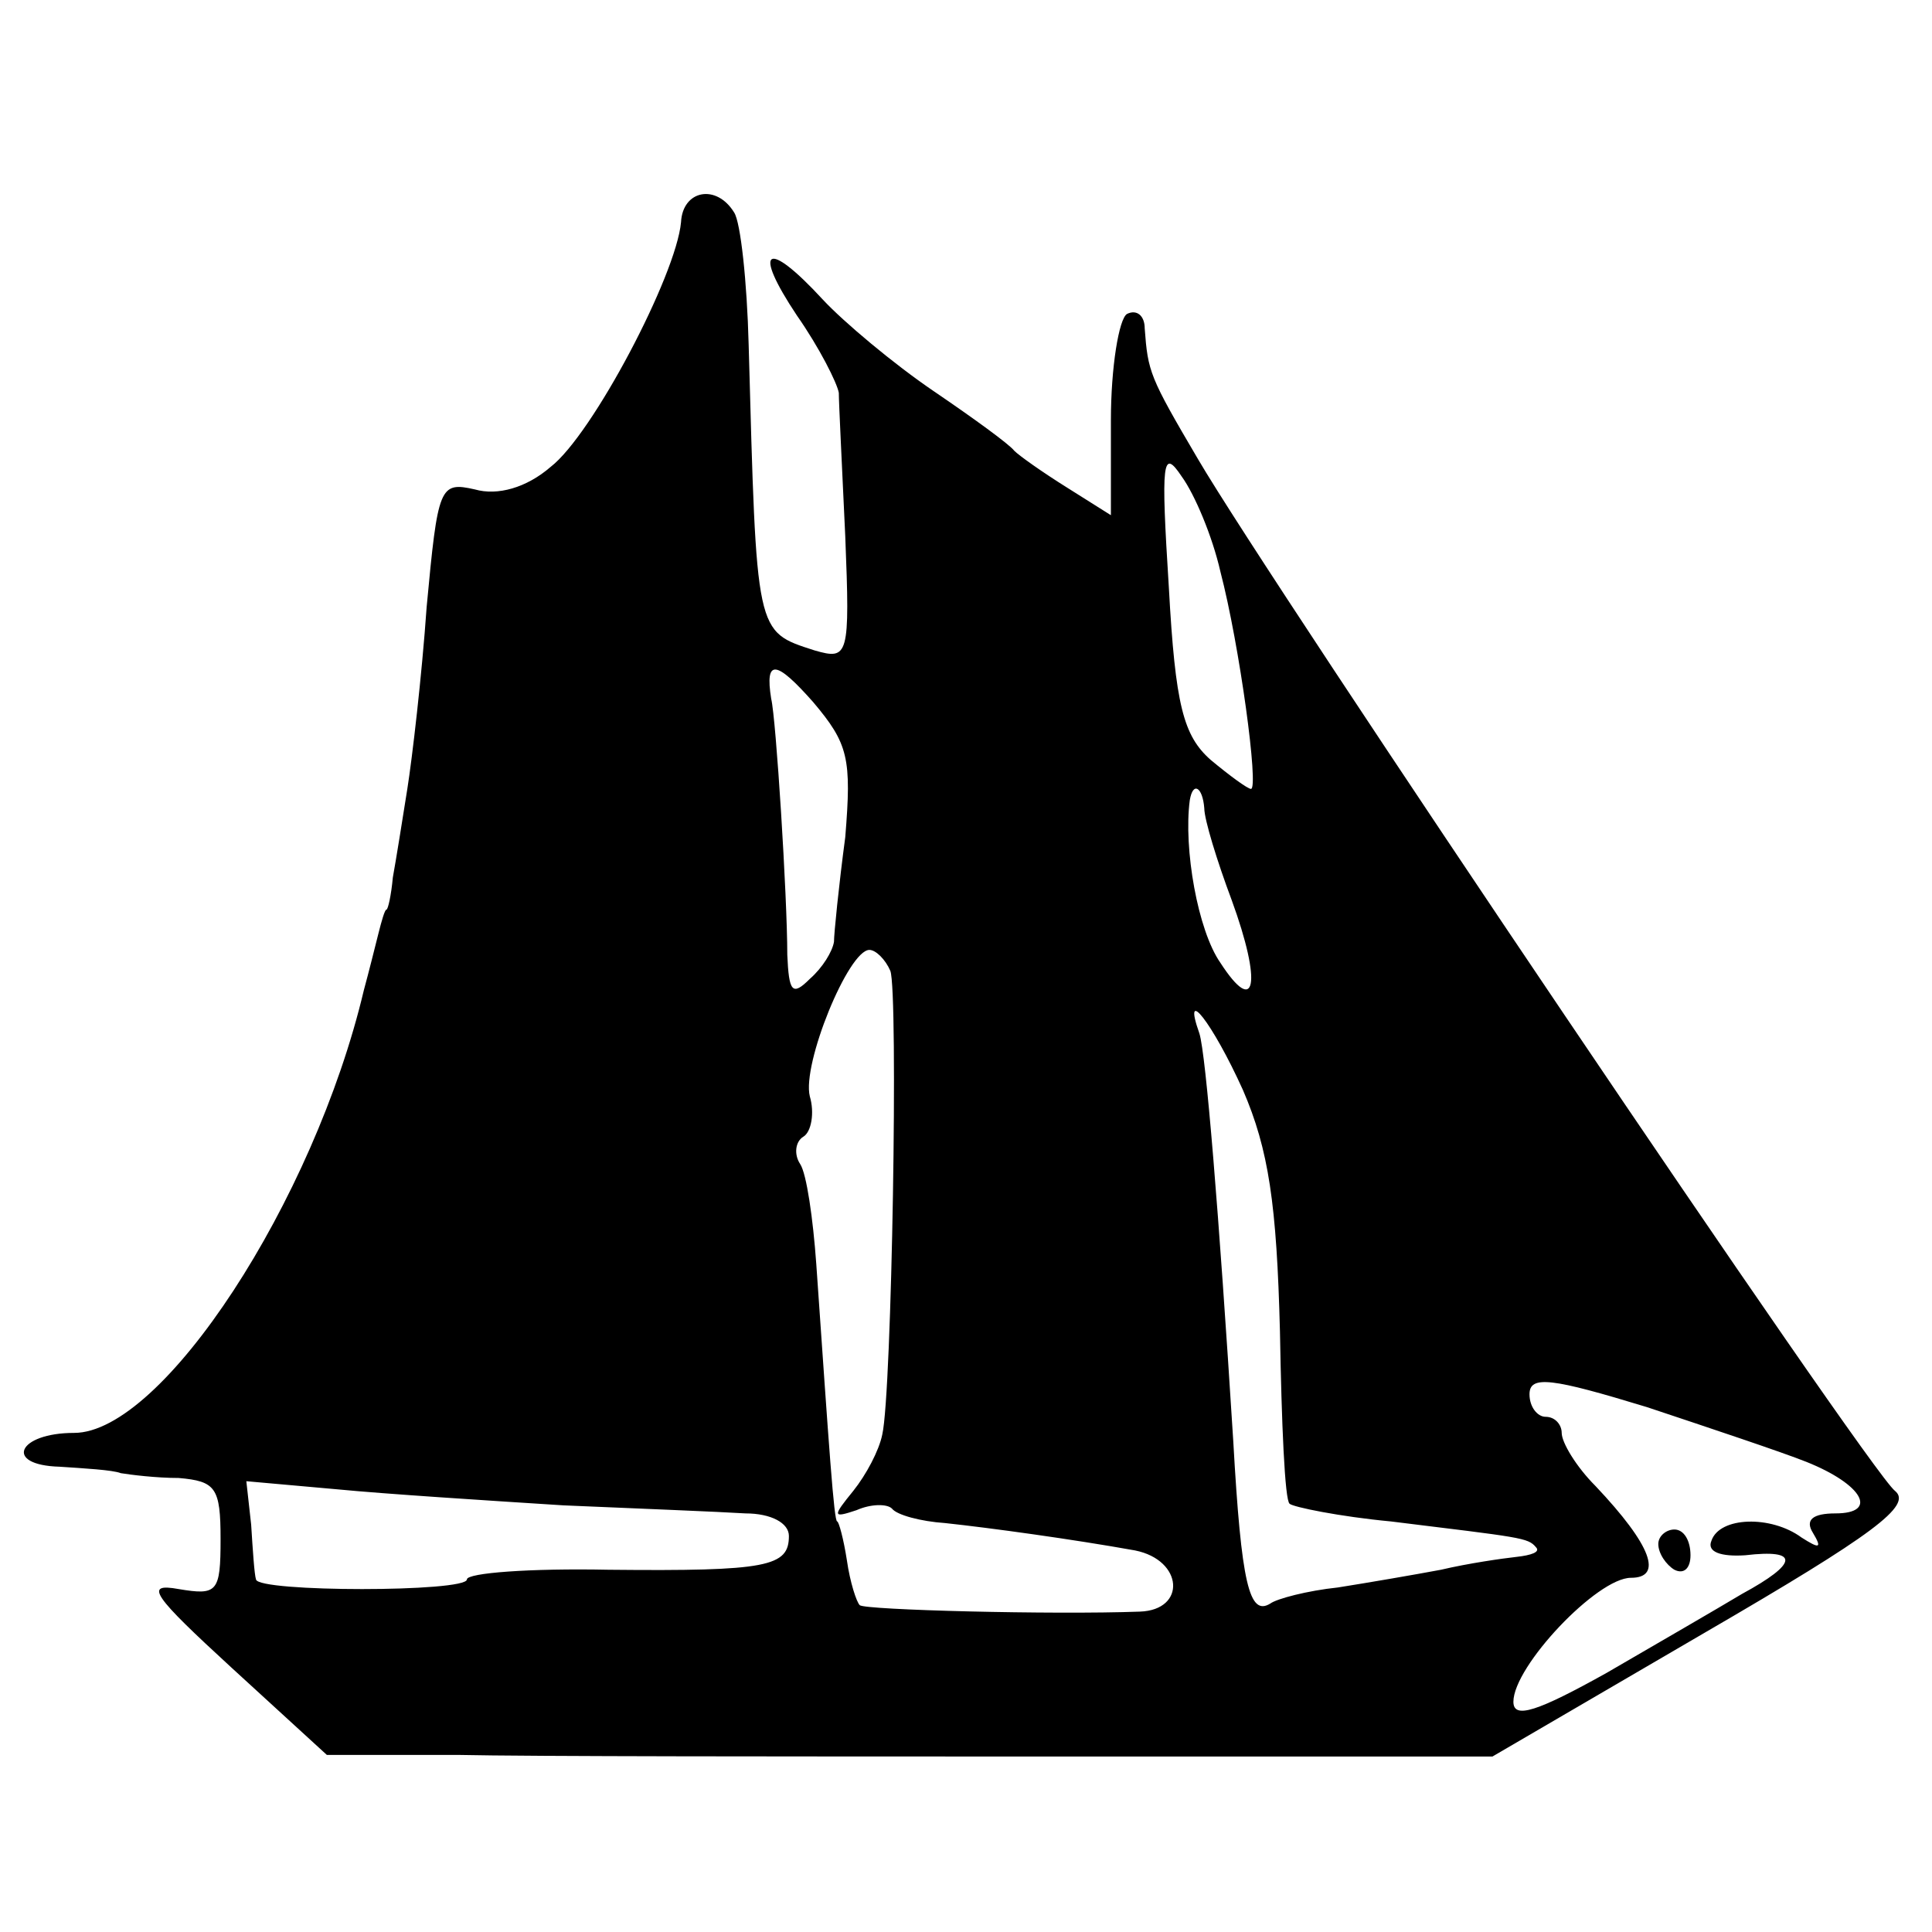 <?xml version="1.0" standalone="no"?>
<!DOCTYPE svg PUBLIC "-//W3C//DTD SVG 20010904//EN"
 "http://www.w3.org/TR/2001/REC-SVG-20010904/DTD/svg10.dtd">
<svg version="1.0" xmlns="http://www.w3.org/2000/svg"
 width="120pt" height="120pt" viewBox="0 0 120 120"
 preserveAspectRatio="xMidYMid meet">
<g transform="translate(0,120) scale(0.1,-0.1)"
fill="#000000" stroke="none">
<path d="M423 1062 c-3 -33 -55 -132 -81 -152 -15 -13 -33 -18 -47 -14 -22 5
-23 2 -30 -73 -3 -43 -9 -94 -12 -113 -3 -19 -7 -44 -9 -55 -1 -11 -3 -20 -4
-20 -1 0 -3 -7 -5 -15 -2 -8 -6 -24 -9 -35 -31 -131 -125 -275 -180 -275 -35
0 -44 -20 -9 -21 15 -1 33 -2 38 -4 6 -1 22 -3 36 -3 23 -2 26 -6 26 -38 0
-33 -2 -35 -26 -31 -22 4 -16 -4 33 -49 l59 -54 81 0 c45 -1 208 -1 362 -1
l281 0 132 77 c105 61 129 79 118 88 -16 12 -388 564 -433 641 -30 51 -31 54
-33 81 0 8 -5 12 -11 9 -5 -3 -10 -33 -10 -66 l0 -59 -27 17 c-16 10 -30 20
-33 23 -3 4 -25 20 -50 37 -25 17 -56 43 -69 57 -35 38 -44 32 -16 -10 14 -20
25 -42 26 -48 0 -6 2 -46 4 -89 3 -75 2 -77 -19 -71 -37 12 -36 9 -41 190 -1
39 -5 76 -9 82 -11 18 -32 14 -33 -6z m335 -217 c12 -46 24 -135 19 -135 -2 0
-13 8 -25 18 -17 15 -22 34 -26 107 -5 79 -4 87 8 69 8 -11 19 -37 24 -59z
m-233 -165 c-4 -30 -7 -60 -7 -65 -1 -6 -7 -16 -15 -23 -11 -11 -13 -8 -14 15
0 36 -7 147 -10 159 -4 25 3 24 26 -2 22 -26 24 -35 20 -84z m223 18 c0 -7 8
-33 17 -57 19 -52 15 -73 -7 -39 -14 20 -23 71 -19 101 2 12 8 8 9 -5z m-195
-101 c5 -13 1 -262 -5 -288 -2 -10 -10 -25 -18 -35 -13 -16 -13 -17 2 -12 9 4
19 4 22 1 3 -4 18 -8 33 -9 28 -3 79 -10 118 -17 30 -6 32 -37 3 -38 -54 -2
-171 1 -174 4 -2 2 -6 14 -8 28 -2 13 -5 24 -6 24 -2 0 -5 45 -13 160 -2 28
-6 56 -10 62 -4 6 -3 14 2 17 5 3 7 15 4 25 -5 20 24 91 37 91 4 0 10 -6 13
-13z m219 -74 c16 -37 21 -71 23 -150 1 -57 3 -105 6 -107 2 -2 31 -8 63 -11
81 -10 85 -10 90 -16 3 -3 -3 -5 -12 -6 -9 -1 -30 -4 -47 -8 -16 -3 -45 -8
-64 -11 -19 -2 -38 -7 -42 -10 -13 -8 -18 12 -23 101 -9 143 -17 240 -21 253
-11 31 8 7 27 -35z m350 -231 c35 -14 45 -32 18 -32 -14 0 -19 -4 -14 -12 6
-10 4 -10 -7 -3 -19 14 -51 13 -56 -2 -3 -7 6 -10 21 -9 34 4 33 -5 -2 -24
-15 -9 -53 -31 -84 -49 -43 -24 -58 -29 -58 -18 0 22 52 77 73 77 20 0 13 20
-22 57 -12 12 -21 27 -21 33 0 5 -4 10 -10 10 -5 0 -10 6 -10 14 0 12 14 10
73 -8 39 -13 84 -28 99 -34z m-772 -27 c47 -2 97 -4 113 -5 16 0 27 -6 27 -14
0 -19 -13 -22 -112 -21 -49 1 -88 -2 -88 -6 0 -8 -130 -8 -131 0 -1 3 -2 18
-3 34 l-3 27 56 -5 c31 -3 94 -7 141 -10z"/>
<path d="M1030 241 c0 -6 5 -13 10 -16 6 -3 10 1 10 9 0 9 -4 16 -10 16 -5 0
-10 -4 -10 -9z"/>
</g>
</svg>
